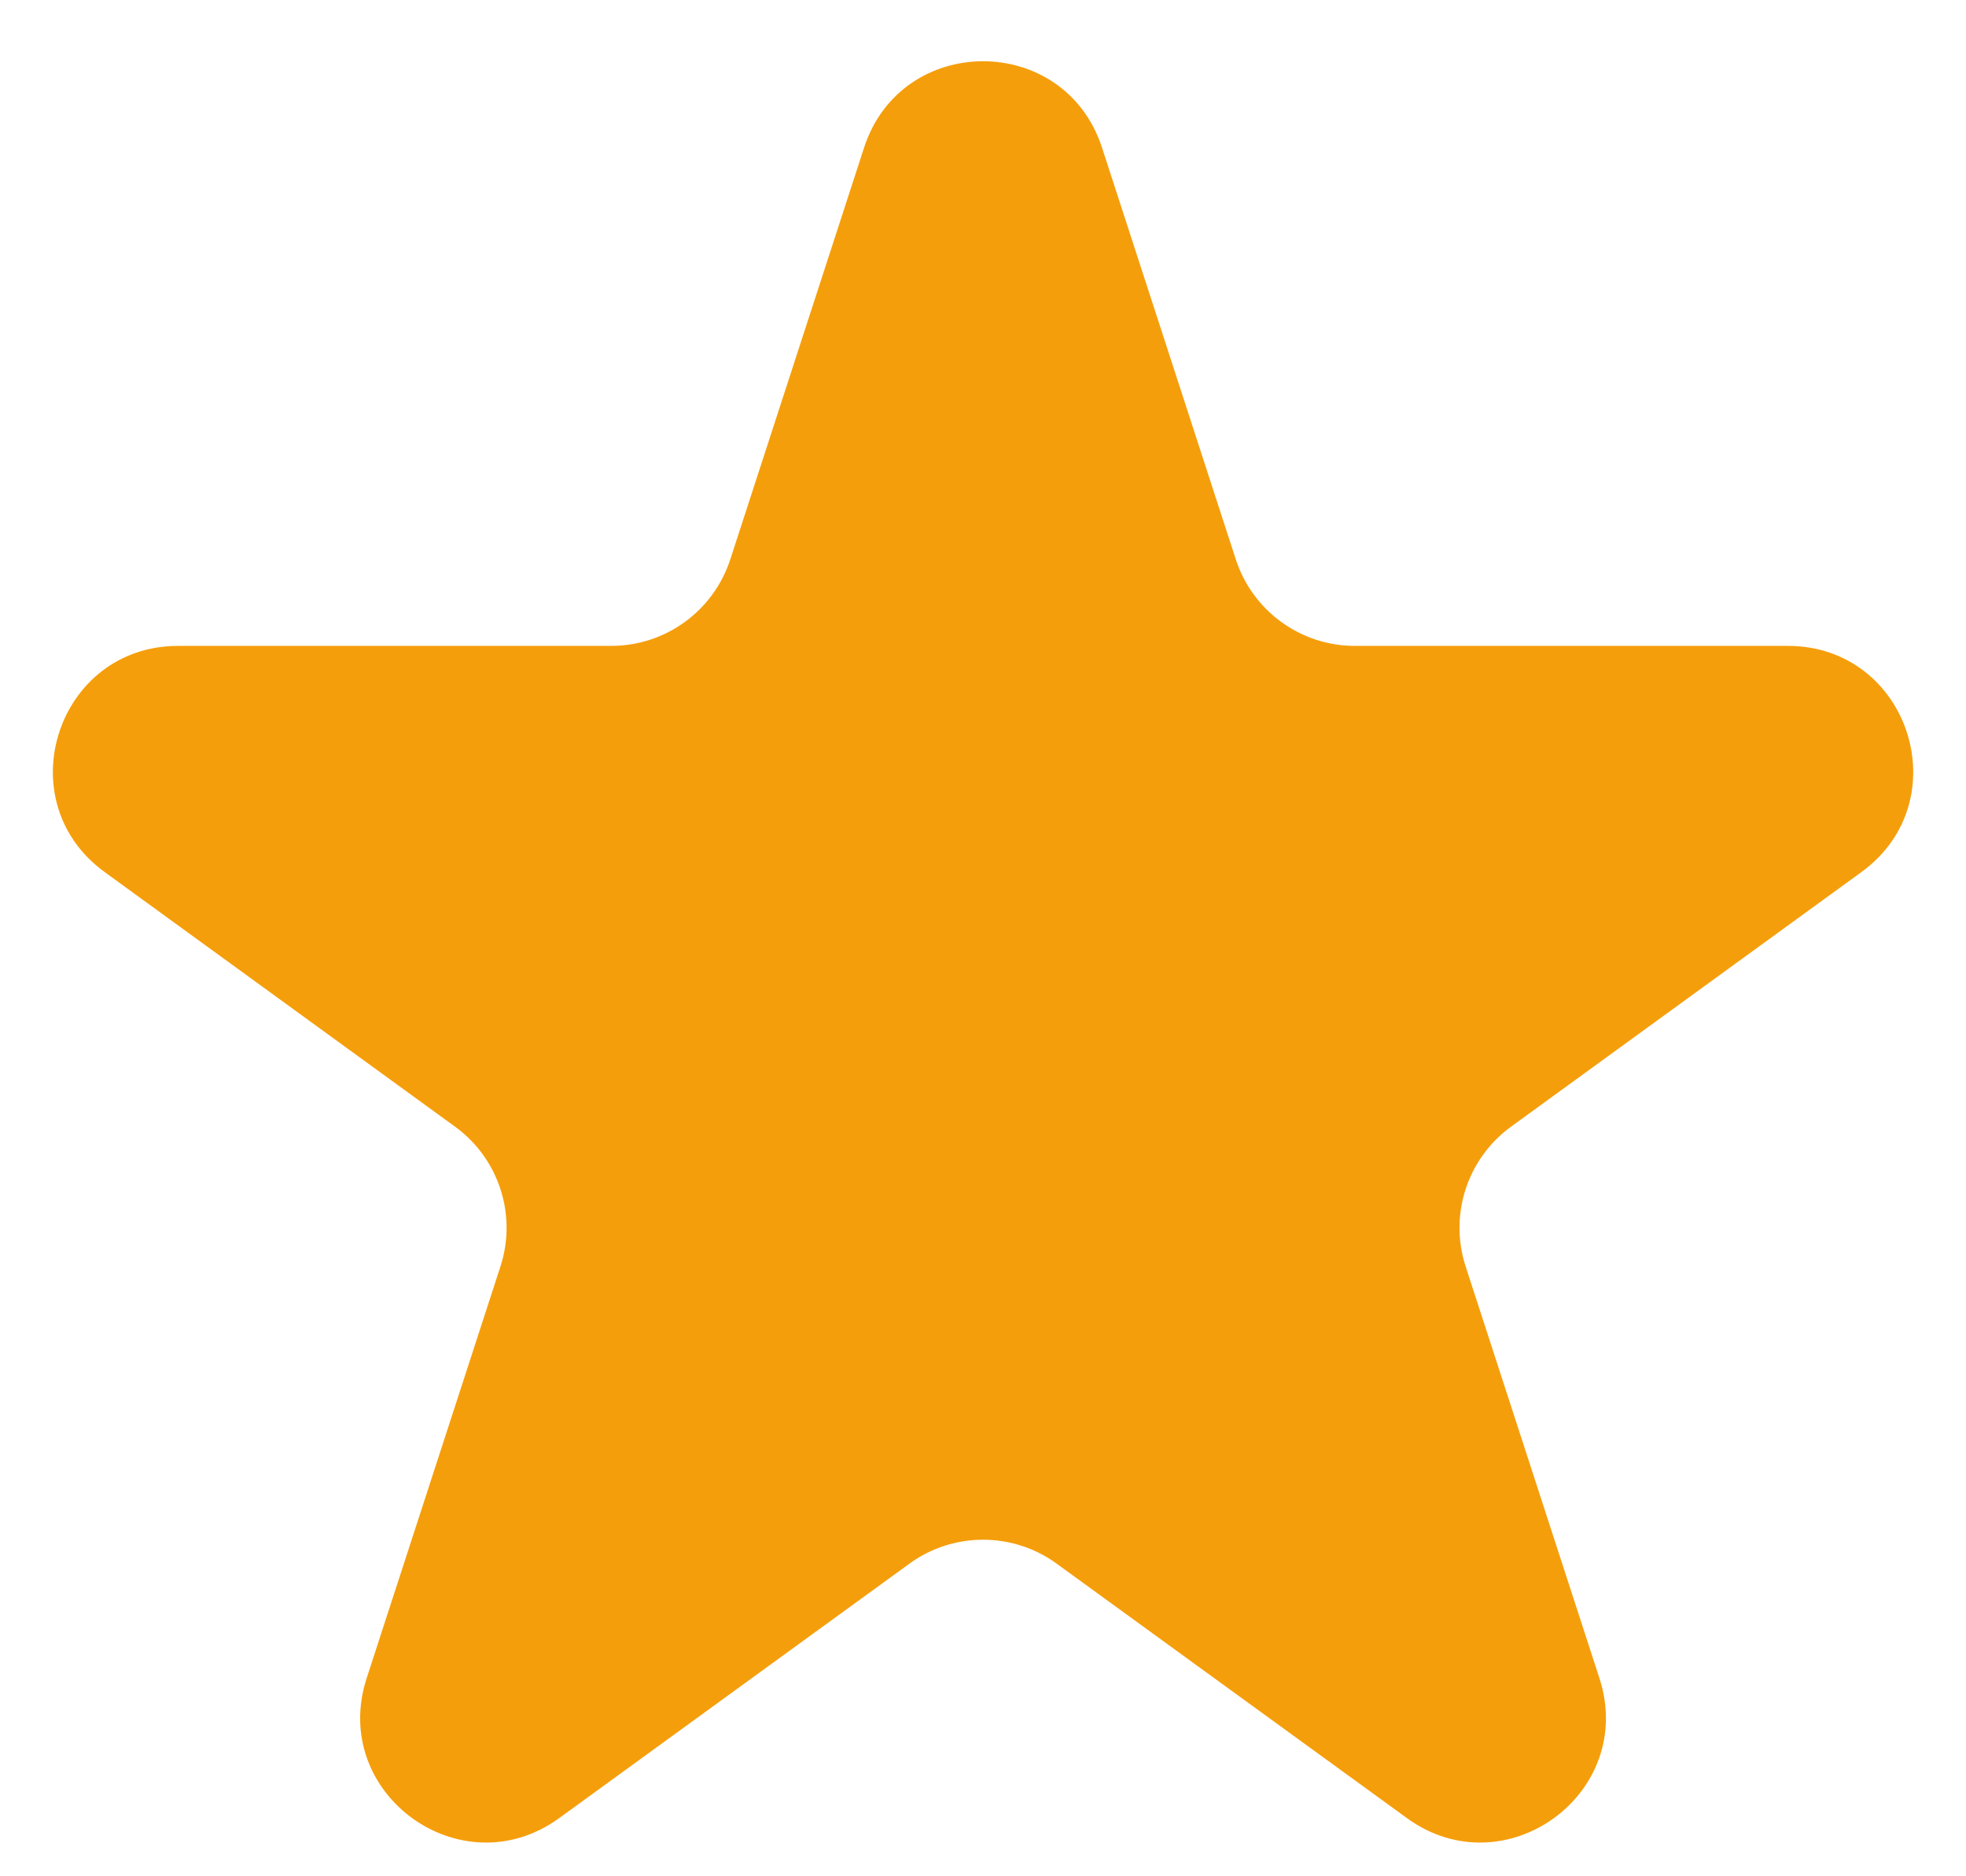 <svg width="22" height="21" viewBox="0 0 22 21" fill="none" xmlns="http://www.w3.org/2000/svg">
<path d="M9.669 1.653C10.088 0.363 11.913 0.363 12.332 1.653L13.829 6.261C14.017 6.838 14.554 7.229 15.161 7.229H20.006C21.363 7.229 21.927 8.964 20.829 9.761L16.909 12.61C16.419 12.966 16.213 13.598 16.401 14.175L17.898 18.783C18.317 20.073 16.841 21.146 15.744 20.349L11.823 17.5C11.333 17.144 10.668 17.144 10.178 17.5L6.257 20.349C5.16 21.146 3.684 20.073 4.103 18.783L5.6 14.175C5.788 13.598 5.582 12.966 5.092 12.61L1.172 9.761C0.074 8.964 0.638 7.229 1.994 7.229H6.84C7.447 7.229 7.984 6.838 8.172 6.261L9.669 1.653Z" fill="#F59E0B"/>
</svg>
